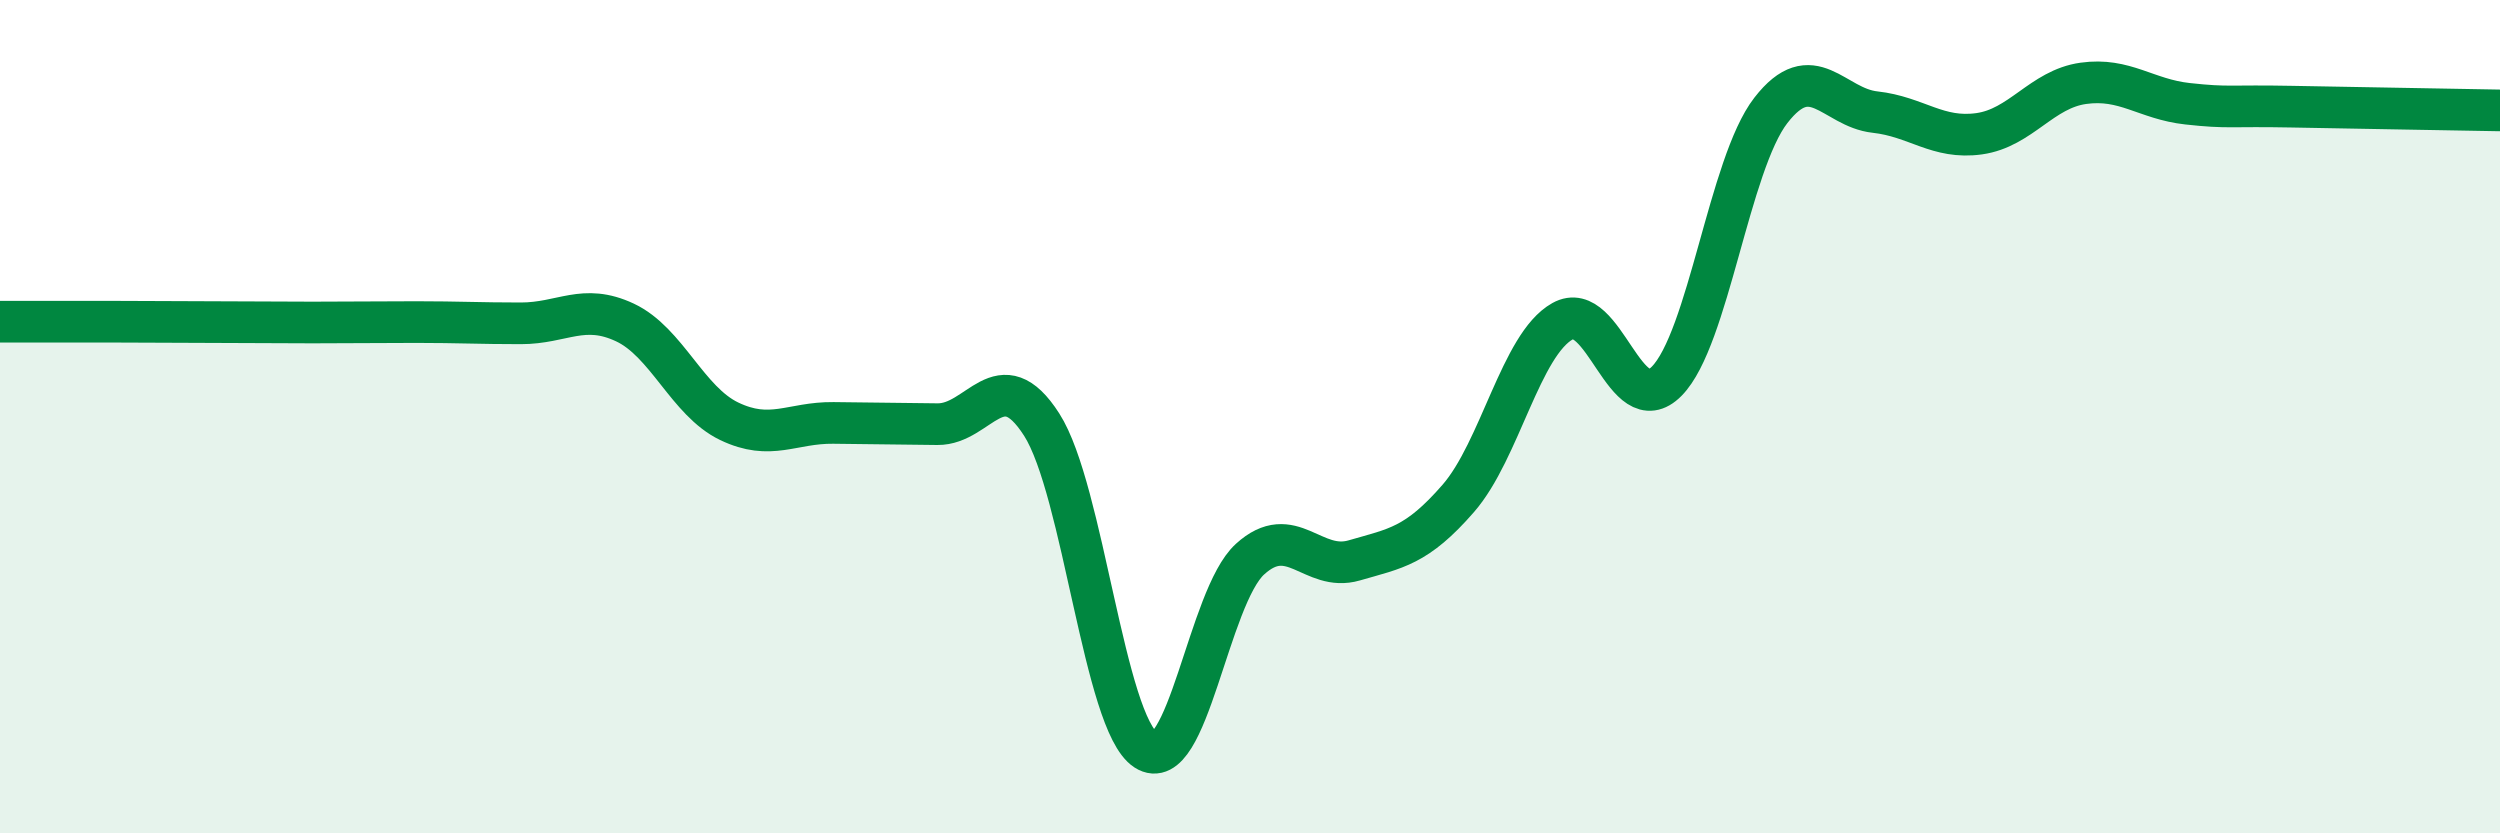 
    <svg width="60" height="20" viewBox="0 0 60 20" xmlns="http://www.w3.org/2000/svg">
      <path
        d="M 0,7.72 C 0.5,7.72 1.5,7.72 2.5,7.72 C 3.5,7.72 4,7.73 5,7.73 C 6,7.73 6.5,7.74 7.5,7.74 C 8.5,7.74 9,7.73 10,7.73 C 11,7.73 11.5,7.76 12.5,7.76 C 13.5,7.76 14,7.27 15,7.74 C 16,8.21 16.5,9.63 17.5,10.11 C 18.5,10.59 19,10.14 20,10.15 C 21,10.16 21.5,10.17 22.5,10.18 C 23.5,10.19 24,8.63 25,10.19 C 26,11.75 26.5,17.35 27.5,18 C 28.5,18.65 29,14.33 30,13.42 C 31,12.51 31.5,13.74 32.5,13.45 C 33.5,13.16 34,13.11 35,11.96 C 36,10.81 36.5,8.27 37.5,7.71 C 38.5,7.15 39,10.16 40,9.15 C 41,8.14 41.5,3.94 42.5,2.65 C 43.5,1.36 44,2.58 45,2.69 C 46,2.8 46.5,3.35 47.5,3.21 C 48.5,3.07 49,2.14 50,2 C 51,1.86 51.5,2.38 52.5,2.49 C 53.5,2.6 53.5,2.53 55,2.56 C 56.5,2.59 59,2.63 60,2.65L60 20L0 20Z"
        fill="#008740"
        opacity="0.1"
        stroke-linecap="round"
        stroke-linejoin="round"
      />
      <path
        d="M 0,7.72 C 0.5,7.72 1.5,7.72 2.5,7.72 C 3.5,7.72 4,7.73 5,7.73 C 6,7.73 6.5,7.74 7.5,7.74 C 8.5,7.74 9,7.73 10,7.73 C 11,7.73 11.5,7.76 12.5,7.76 C 13.5,7.76 14,7.27 15,7.74 C 16,8.21 16.5,9.63 17.5,10.11 C 18.5,10.59 19,10.14 20,10.15 C 21,10.16 21.5,10.17 22.5,10.18 C 23.5,10.19 24,8.63 25,10.19 C 26,11.75 26.5,17.35 27.5,18 C 28.5,18.65 29,14.33 30,13.42 C 31,12.51 31.5,13.74 32.5,13.45 C 33.5,13.16 34,13.11 35,11.96 C 36,10.81 36.5,8.27 37.5,7.71 C 38.5,7.15 39,10.16 40,9.15 C 41,8.14 41.5,3.94 42.5,2.65 C 43.5,1.36 44,2.58 45,2.69 C 46,2.8 46.5,3.35 47.5,3.21 C 48.5,3.07 49,2.14 50,2 C 51,1.86 51.5,2.38 52.5,2.49 C 53.5,2.6 53.5,2.53 55,2.56 C 56.5,2.59 59,2.63 60,2.65"
        stroke="#008740"
        stroke-width="1"
        fill="none"
        stroke-linecap="round"
        stroke-linejoin="round"
      />
    </svg>
  